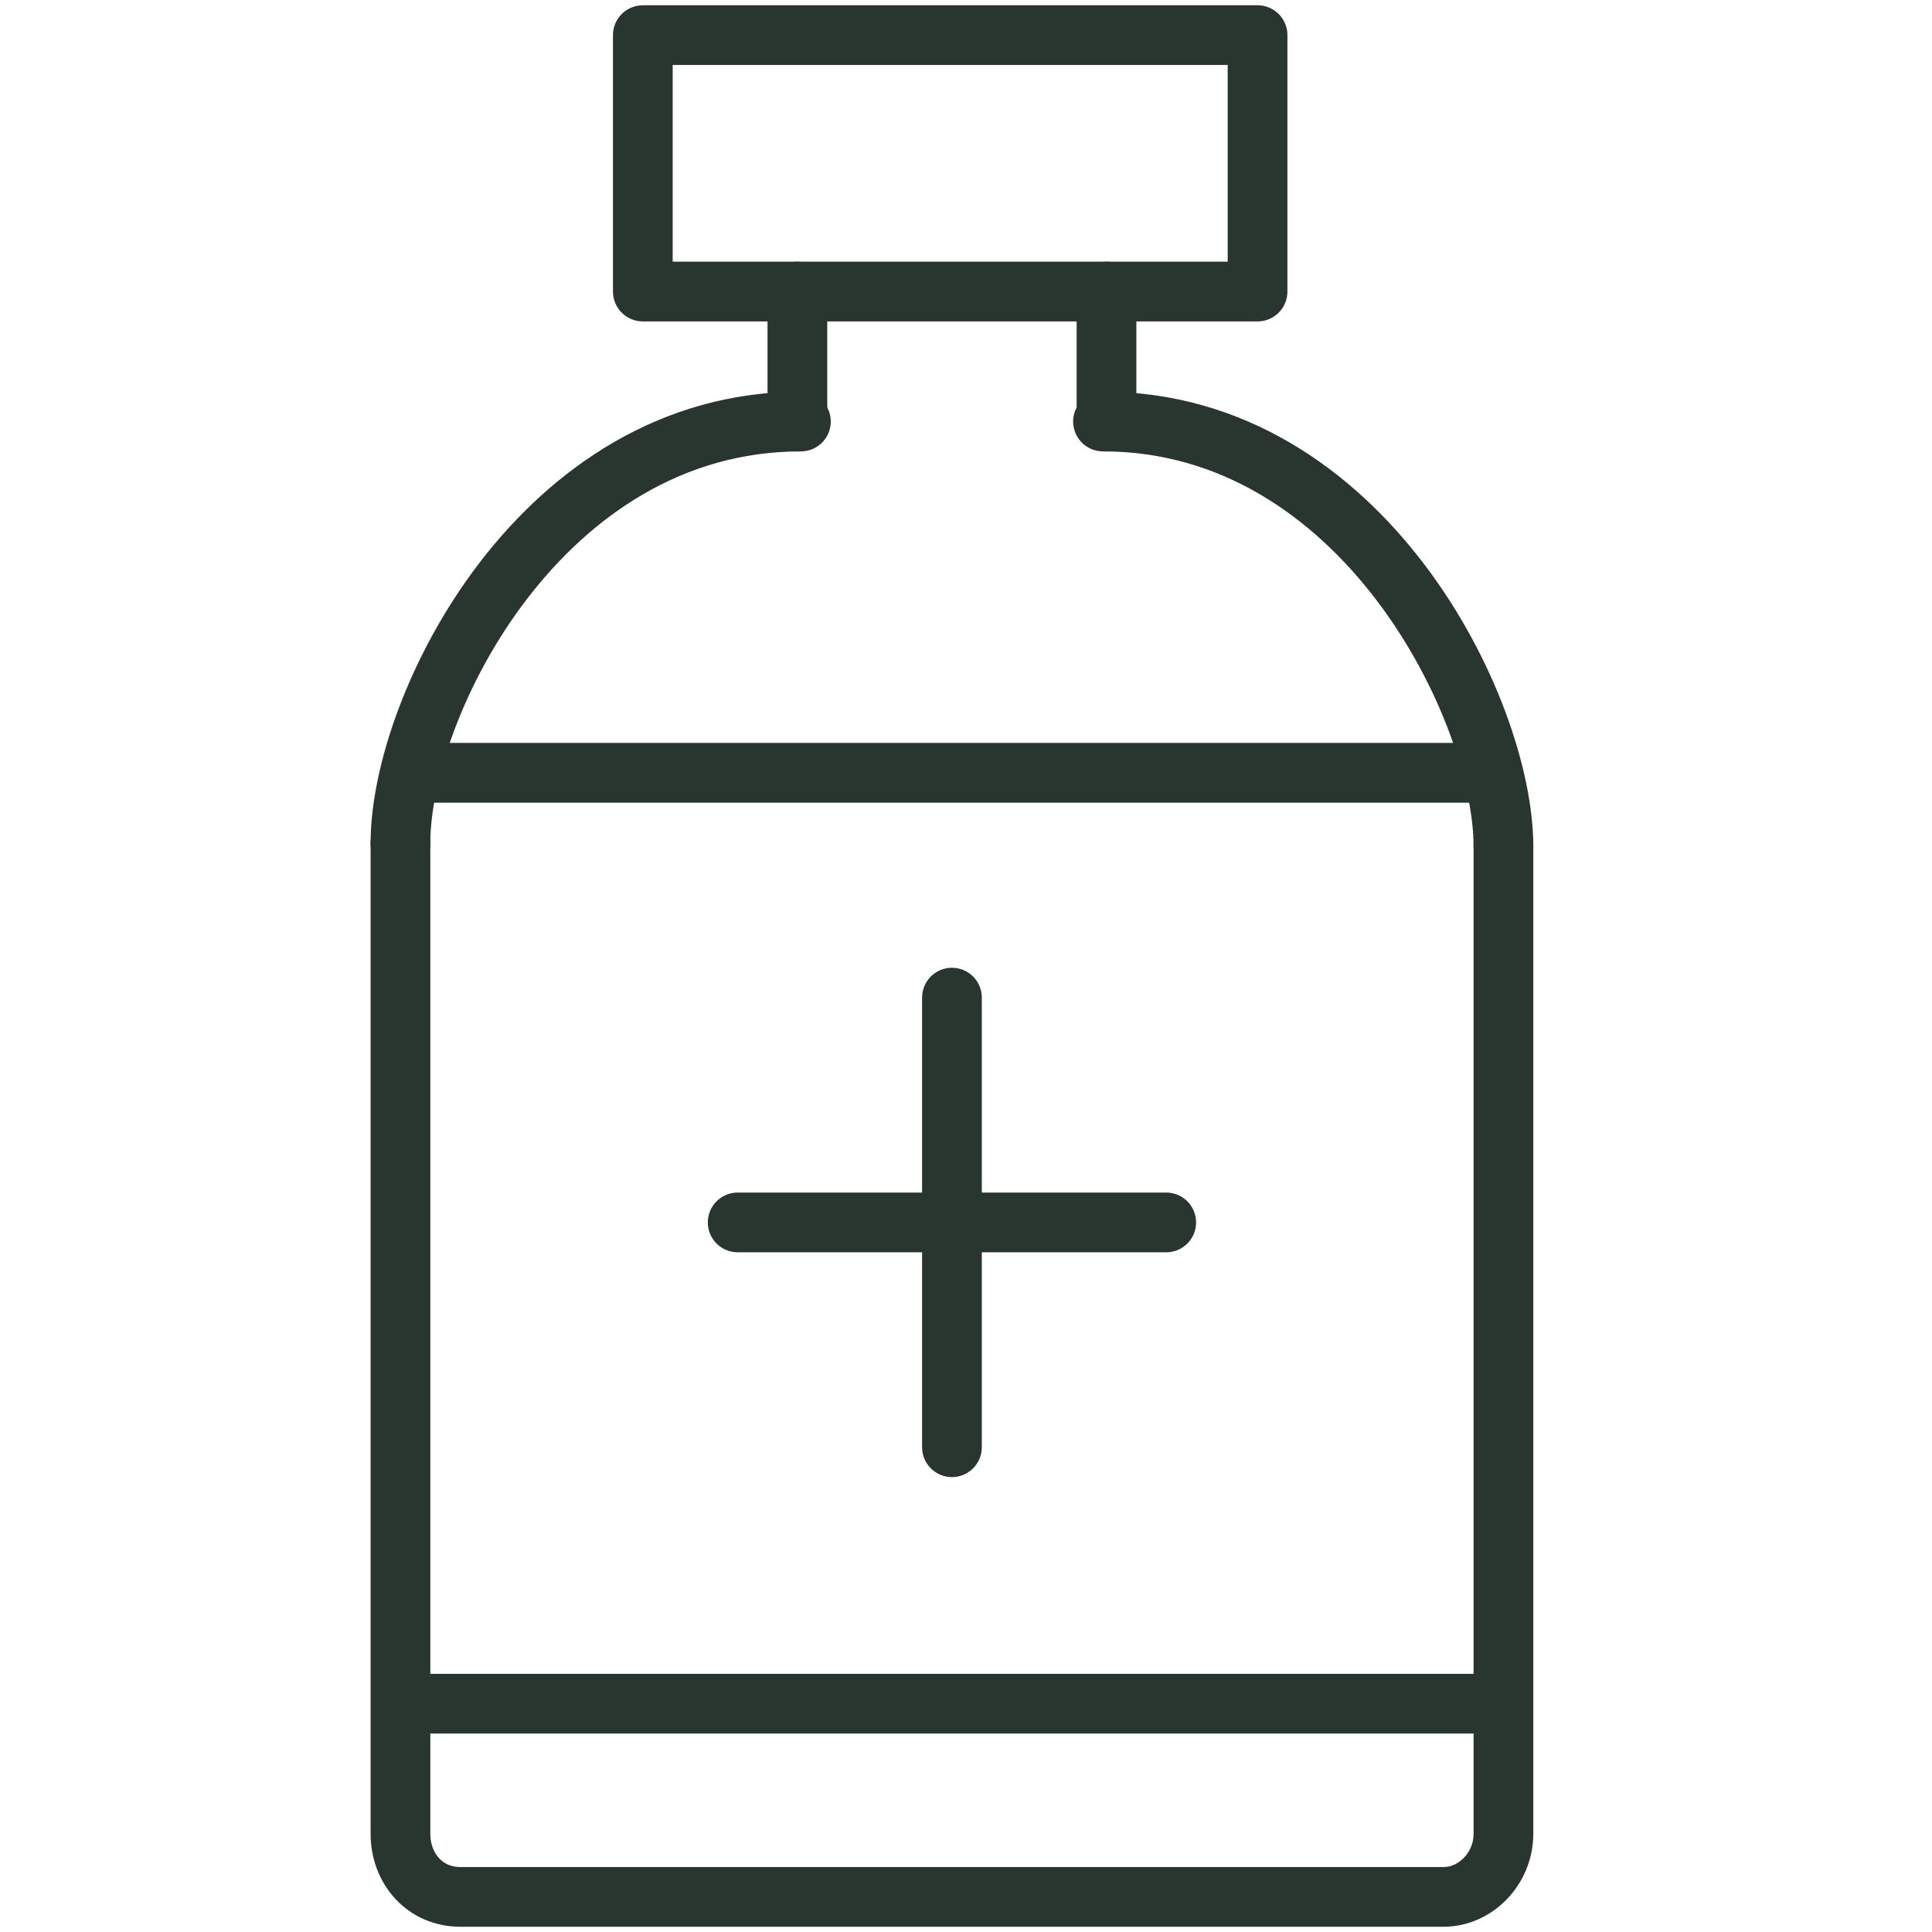 <?xml version="1.0" encoding="UTF-8"?>
<svg id="Layer_1" data-name="Layer 1" xmlns="http://www.w3.org/2000/svg" version="1.1" viewBox="0 0 55 55">
  <defs>
    <style>
      .cls-1 {
        fill: none;
        stroke: #293630;
        stroke-linecap: round;
        stroke-linejoin: round;
        stroke-width: 1.7px;
      }
    </style>
  </defs>
  <path class="cls-1" d="M35.8,1h-17.5v7.3h17.5V1Z"/>
  <path class="cls-1" d="M22.7,12v-3.7"/>
  <path class="cls-1" d="M31.5,12v-3.7"/>
  <path class="cls-1" d="M42.8,24v28.2c0,1-.8,1.8-1.7,1.8H13.1c-1,0-1.7-.8-1.7-1.8v-28.2"/>
  <path class="cls-1" d="M11.4,24c0-3.9,4-12,11.4-12"/>
  <path class="cls-1" d="M42.8,24.1c0-3.9-4-12.1-11.4-12.1"/>
  <path class="cls-1" d="M11.9,22h30.4"/>
  <path class="cls-1" d="M11.9,48.5h30.4"/>
  <path class="cls-1" d="M27.1,41.2v-12.8"/>
  <path class="cls-1" d="M21,34.8h12.2"/>
</svg>